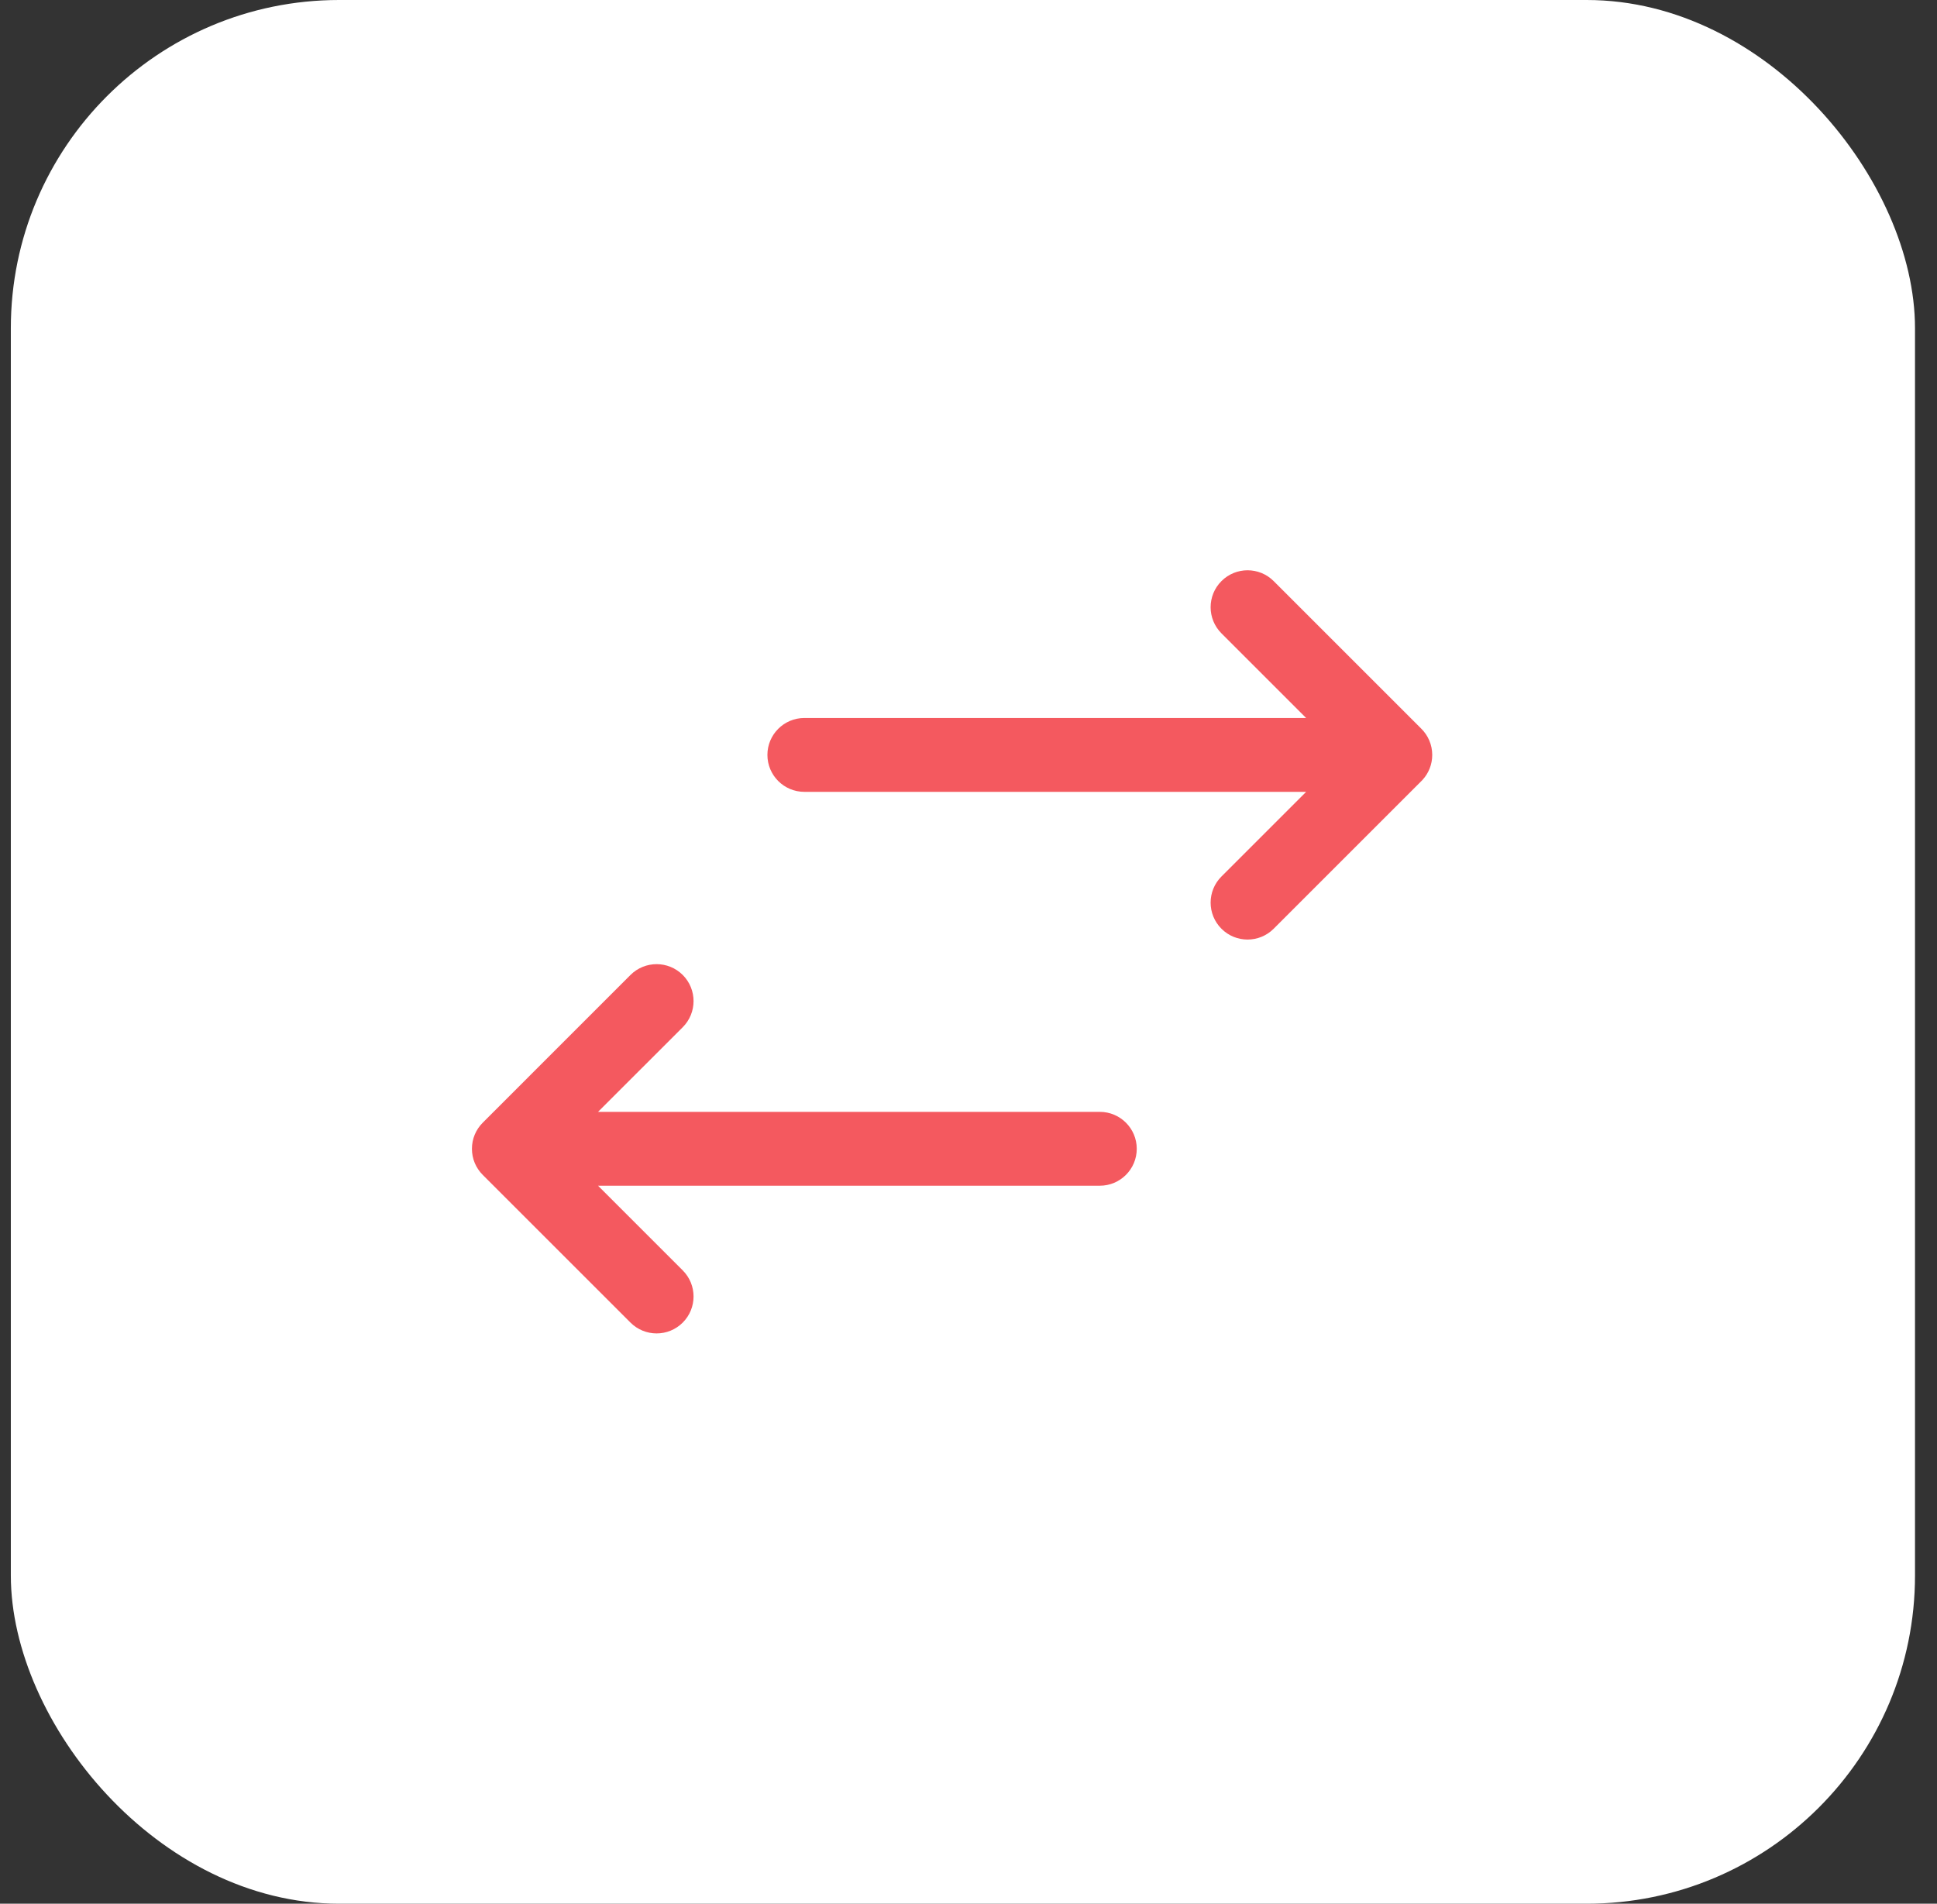 <svg xmlns="http://www.w3.org/2000/svg" width="59" height="58" viewBox="0 0 59 58" fill="none"><rect x="0" y="0" width="59" height="58" fill="#333333" stroke="none"/><rect x="0.33" width="58" height="58" rx="10" fill="white"></rect><path d="M37.205 19.296C36.765 18.856 36.765 18.144 37.205 17.704C37.644 17.265 38.356 17.265 38.795 17.704L43.292 22.201C43.498 22.405 43.625 22.688 43.625 23C43.625 23.29 43.516 23.554 43.336 23.753C43.323 23.768 43.309 23.782 43.295 23.796L38.795 28.296C38.356 28.735 37.644 28.735 37.205 28.296C36.765 27.856 36.765 27.144 37.205 26.704L39.784 24.125H24.5C23.879 24.125 23.375 23.621 23.375 23C23.375 22.379 23.879 21.875 24.5 21.875H39.784L37.205 19.296Z" fill="#F4595F"></path><path d="M18.216 33.875L20.796 31.296C21.235 30.856 21.235 30.144 20.796 29.704C20.356 29.265 19.644 29.265 19.204 29.704L14.704 34.205C14.597 34.312 14.515 34.437 14.46 34.569C14.405 34.702 14.375 34.847 14.375 35C14.375 35.153 14.405 35.298 14.46 35.431C14.515 35.563 14.597 35.688 14.704 35.795L19.204 40.295C19.644 40.735 20.356 40.735 20.796 40.295C21.235 39.856 21.235 39.144 20.796 38.705L18.216 36.125H33.5C34.121 36.125 34.625 35.621 34.625 35C34.625 34.379 34.121 33.875 33.5 33.875H18.216Z" fill="#F4595F"></path></svg>